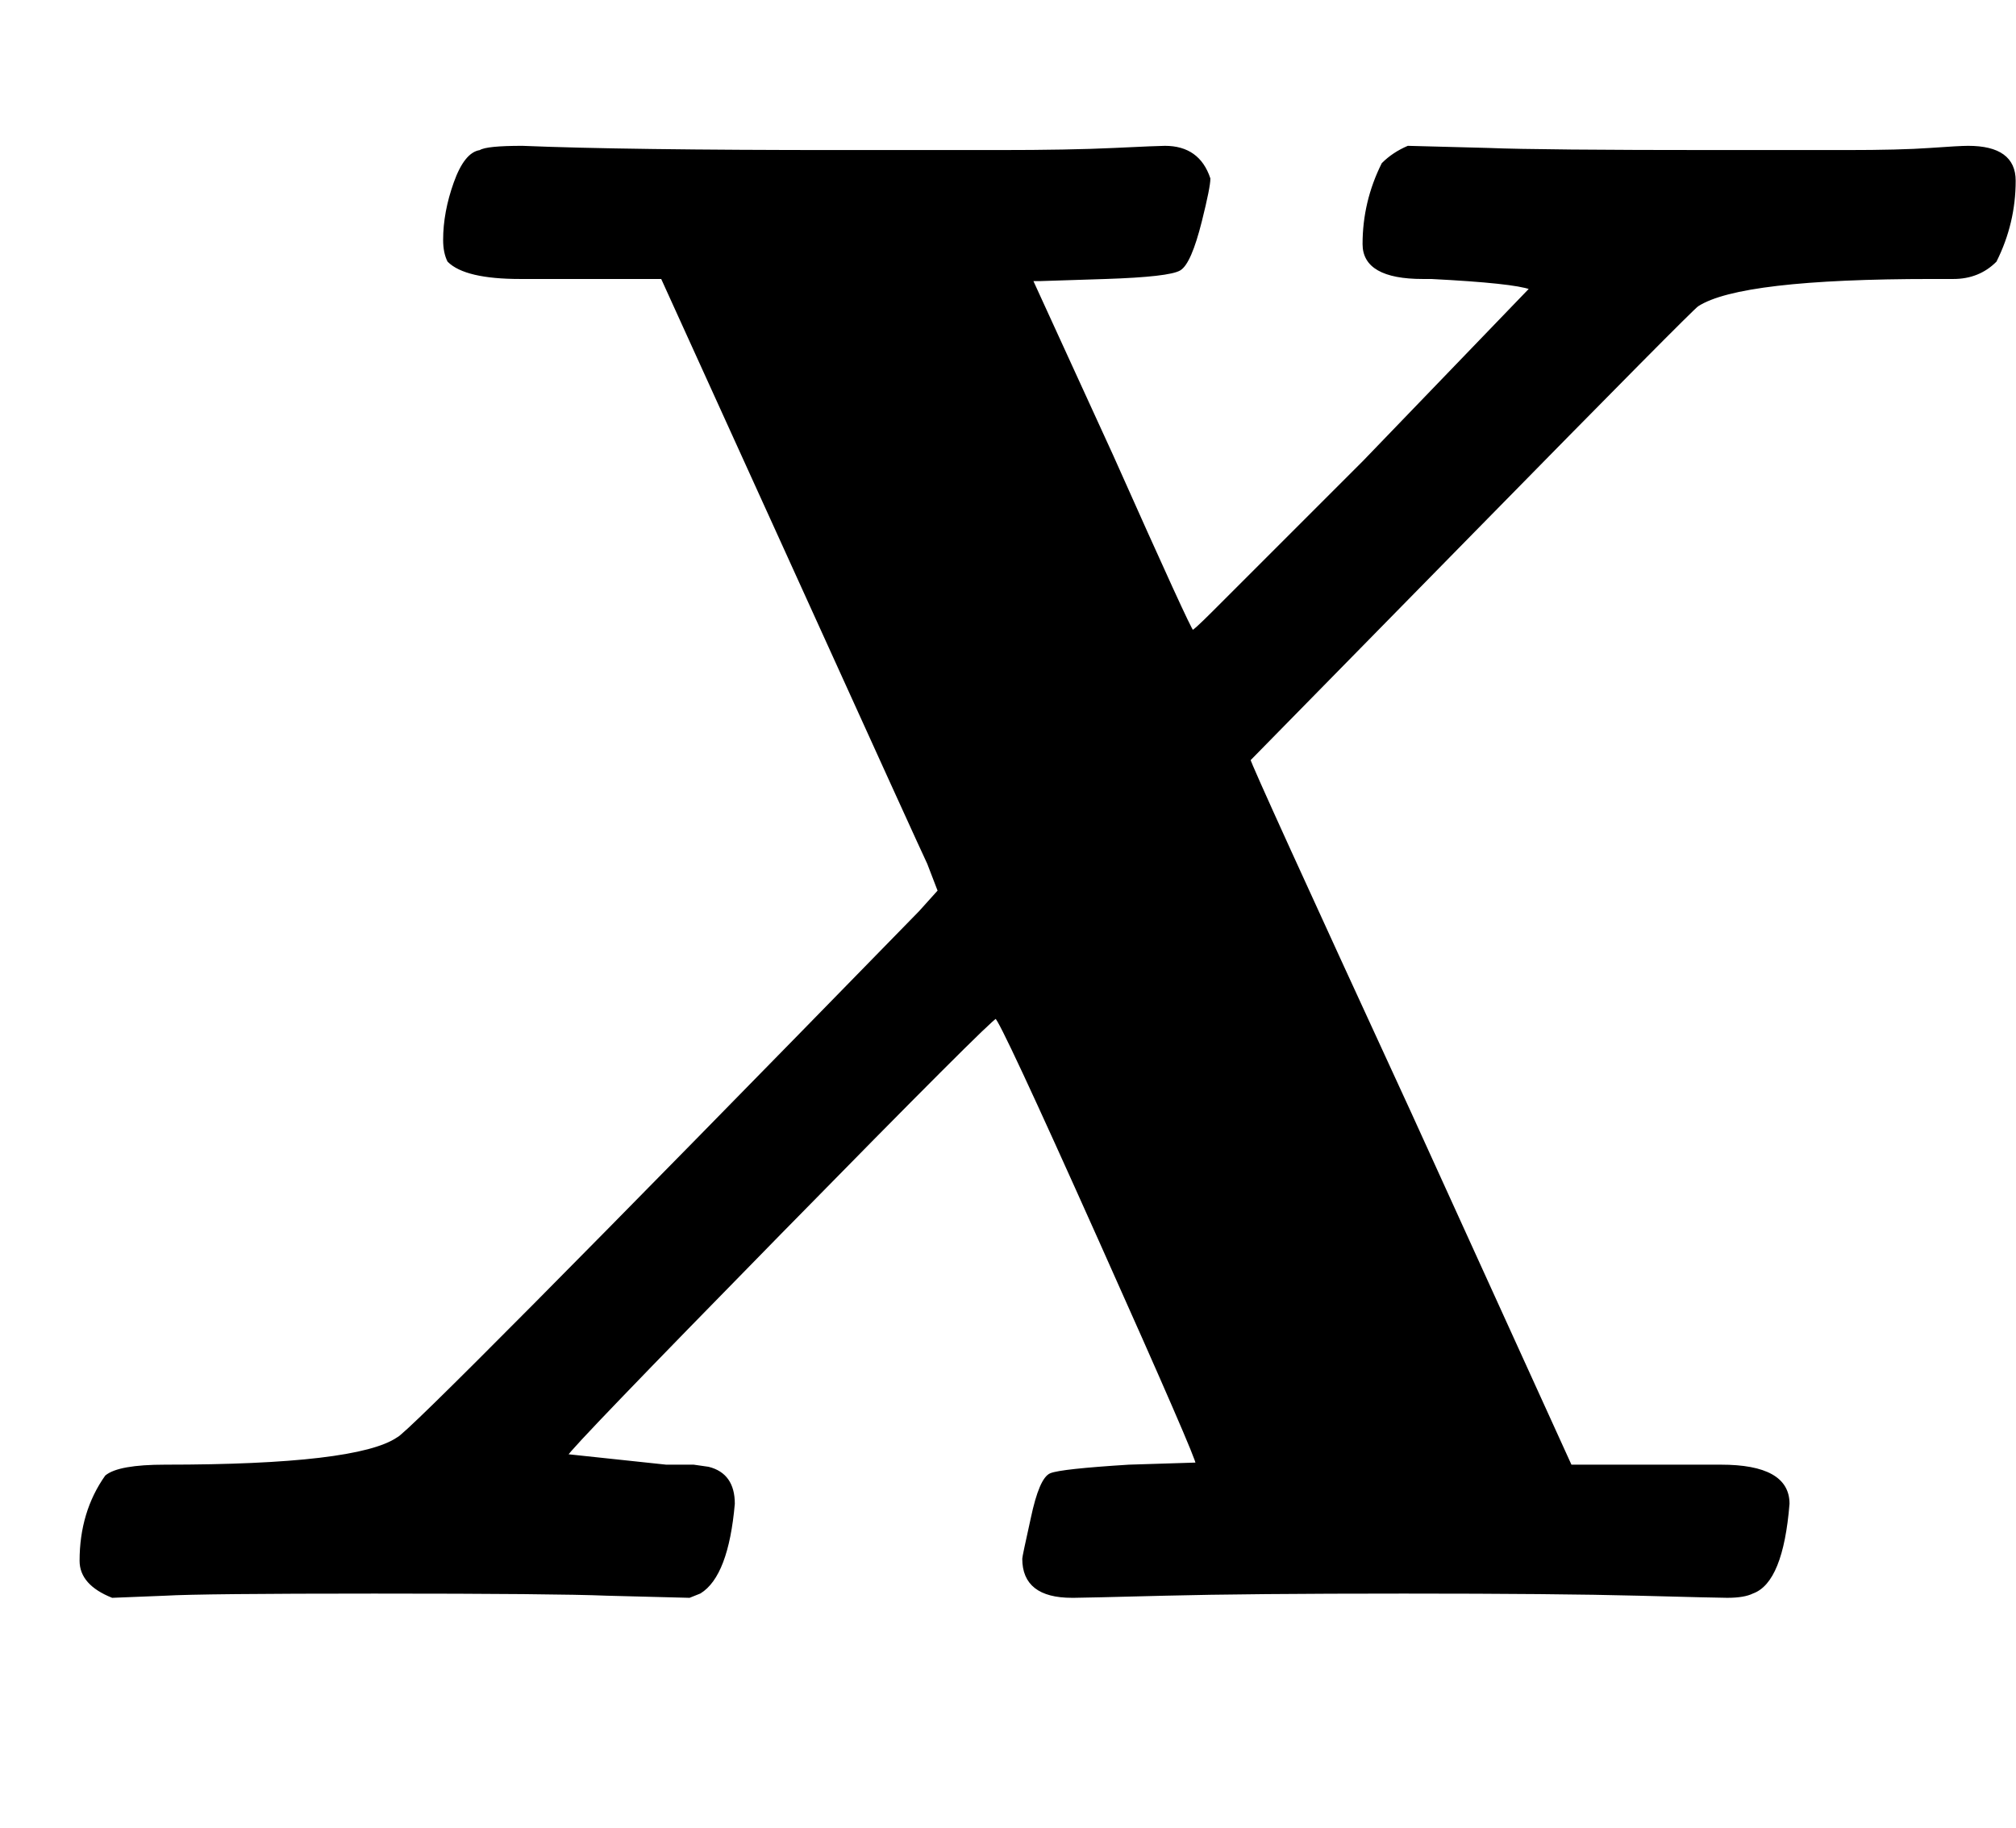 <svg xmlns="http://www.w3.org/2000/svg" xmlns:xlink="http://www.w3.org/1999/xlink" style="vertical-align:-.255ex" width="2.215ex" height="2.009ex" viewBox="0 -755.5 953.5 865.1"><defs><path id="a" stroke-width="1" d="M931 686q22 0 22-16 0-20-9-38-8-8-20-8h-10q-91 0-111-13-3-2-107-108T591 396q0-2 76-167l76-167h71q32 0 32-18-3-37-17-42-4-2-12-2-4 0-42 1T664 2q-74 0-113-1t-43-1h-1q-23 0-23 18 0 1 4 19 4 19 9 21t37 4l32 1q1 1-46 106t-49 105q-2 0-102-102T268 67l47-5h13l7-1q12-3 12-17-3-34-16-42l-5-2-39 1q-24 1-110 1-82 0-99-1L53 0Q38 6 38 17q0 23 12 40 6 5 28 5 91 0 110 13 6 2 247 249l9 10-5 13q-2 4-66 145l-60 132h-67q-26 0-34 8-2 4-2 10 0 13 5 27t12 15q3 2 20 2 48-2 151-2h74q34 0 55 1t24 1q16 0 21-15 0-4-4-20-5-20-10-23t-35-4-31-1h-4l38-83q37-83 38-83 0-1 10 9t30 30 41 41l79 82q-8 3-47 5h-4q-28 0-28 16 0 20 9 38 5 5 12 8l38-1q24-1 109-1h60q26 0 40 1t18 1z"/></defs><use fill="currentColor" stroke="currentColor" stroke-width="0" transform="scale(1 -1)" xlink:href="#a"/></svg>